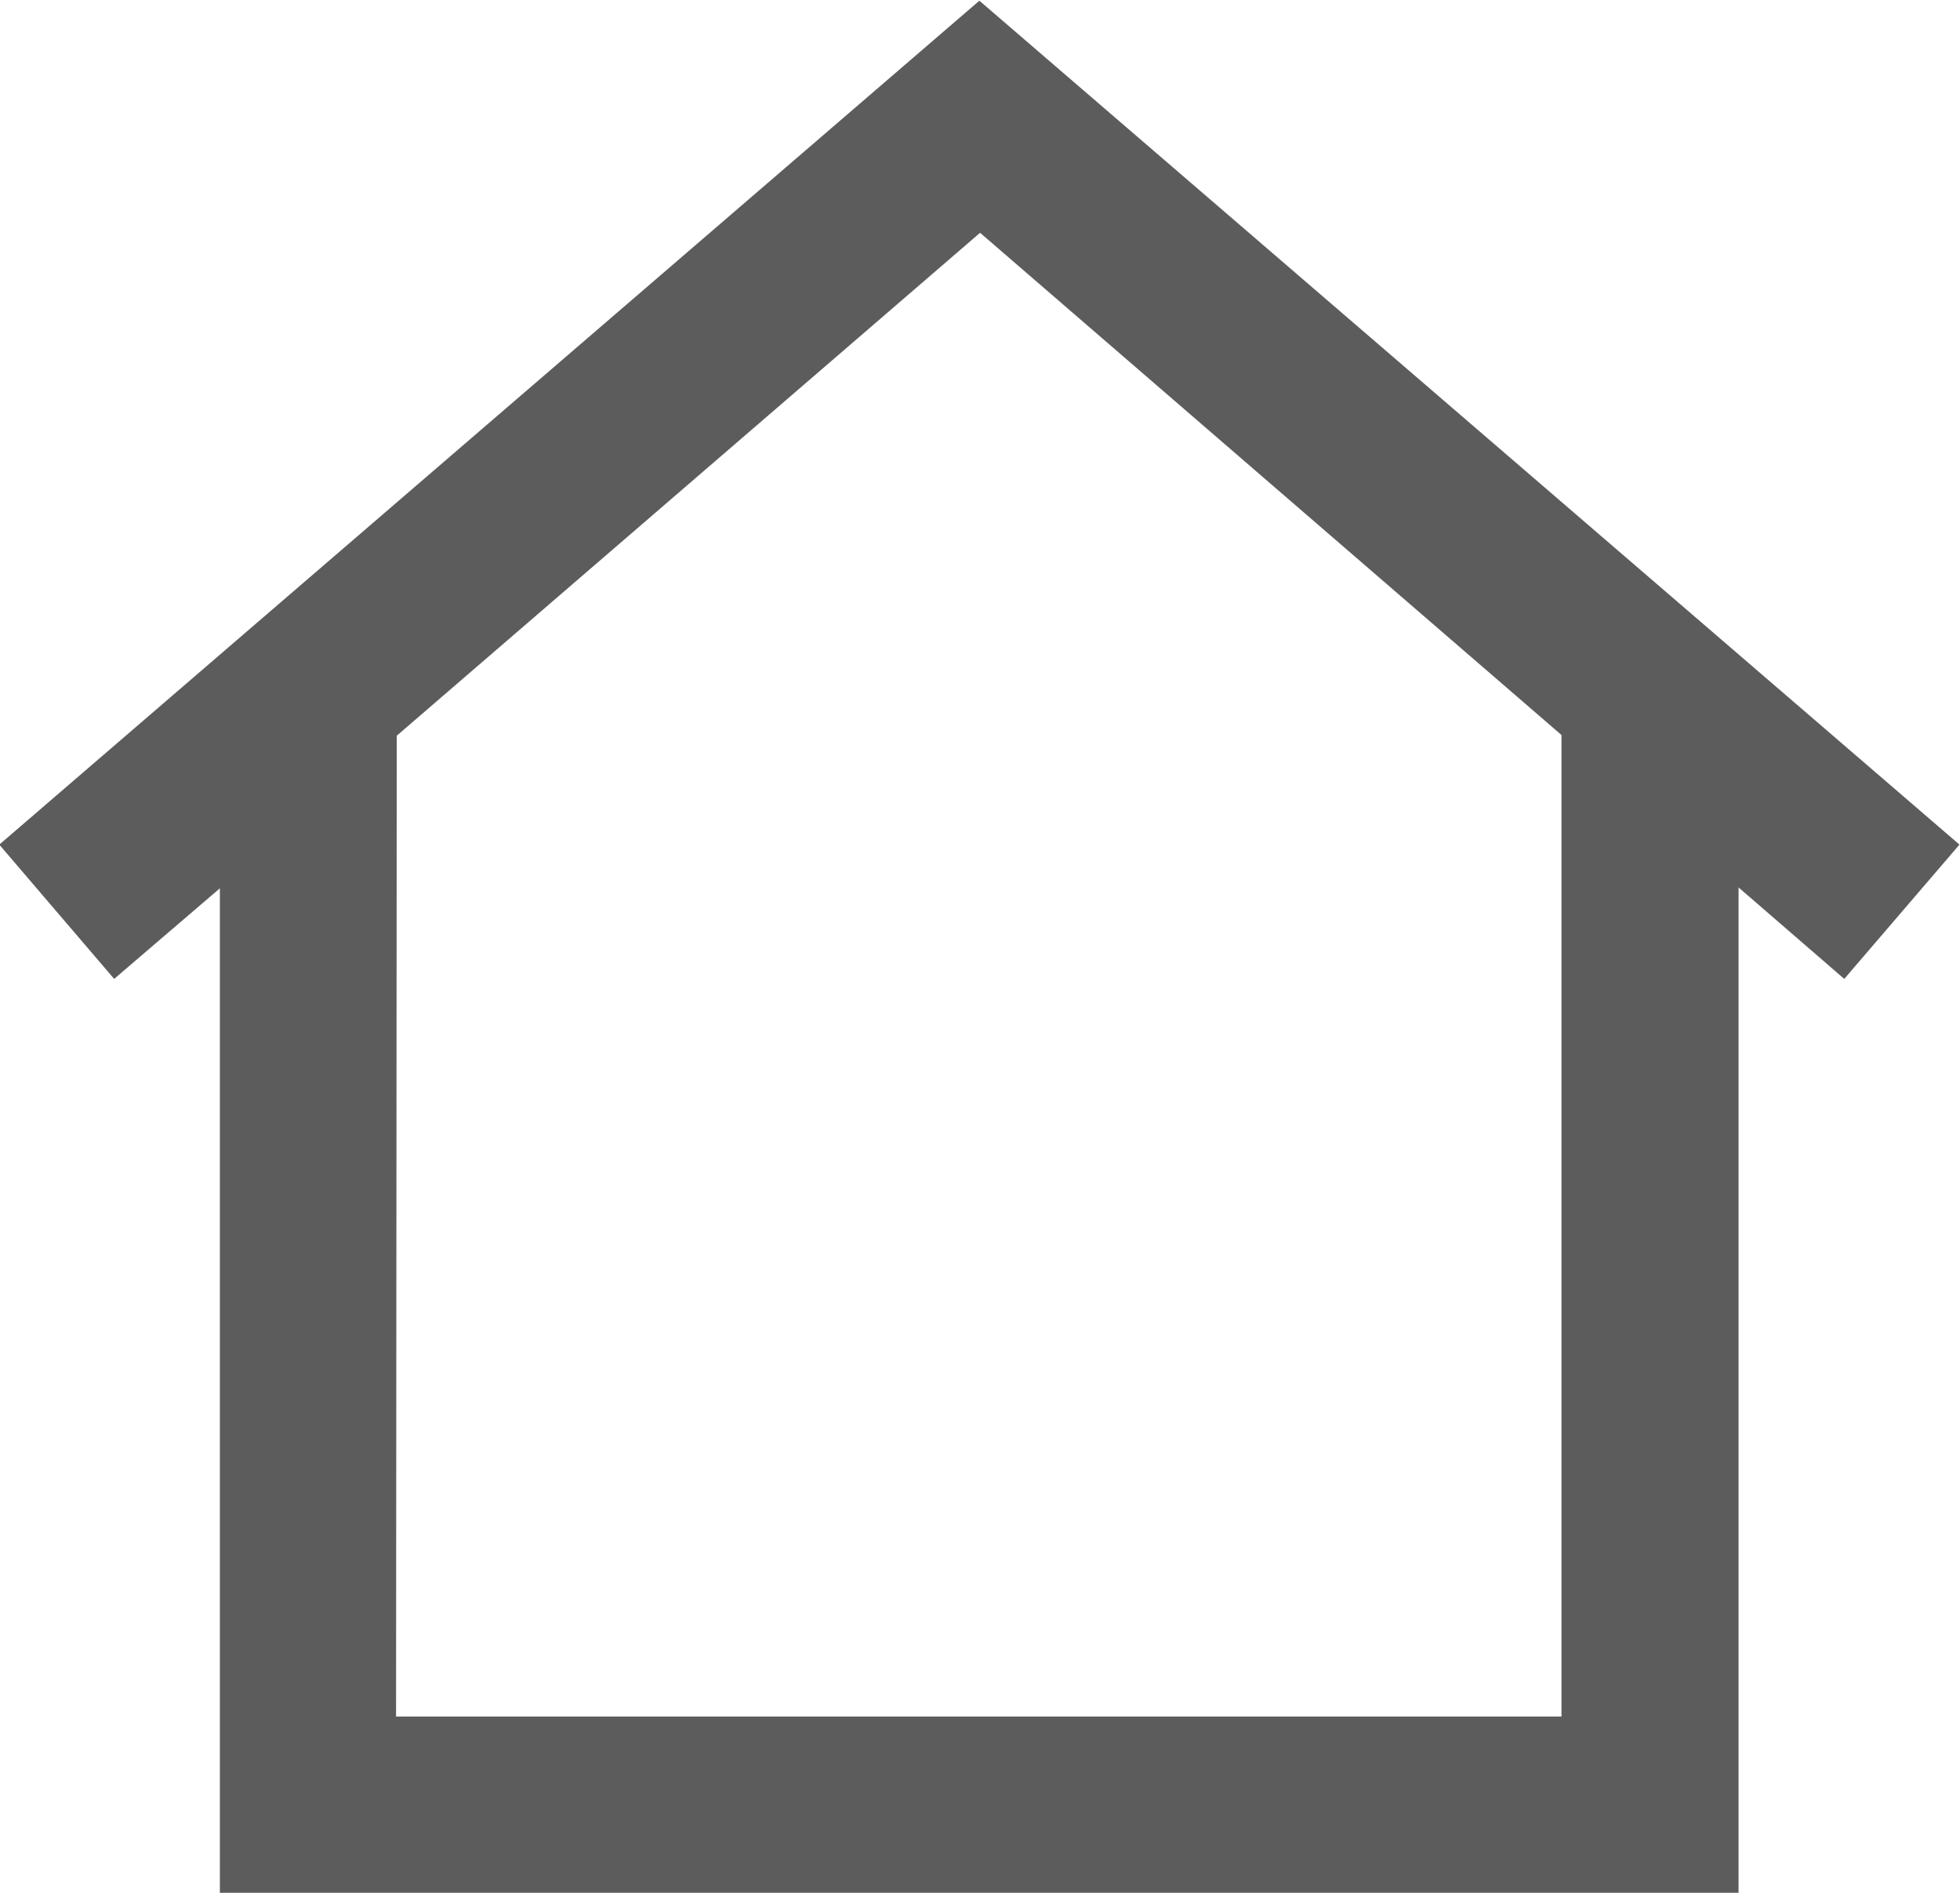 <svg xmlns="http://www.w3.org/2000/svg" width="11.125" height="10.741" viewBox="0 0 11.125 10.741">
  <g id="Gruppe_688" data-name="Gruppe 688" transform="translate(-450.207 -81.34)">
    <path id="Vereinigungsmenge_1" data-name="Vereinigungsmenge 1" d="M22814.781-8636.97v-5.7l-.6.514-.652-.762,5.563-4.789,5.563,4.789-.654.762-.6-.519v5.709Zm1-1h6.615v-5.57l-3.3-2.85-3.311,2.854Z" transform="translate(-22363.326 8729.051)" fill="#5d5c5c"/>
  </g>
</svg>
